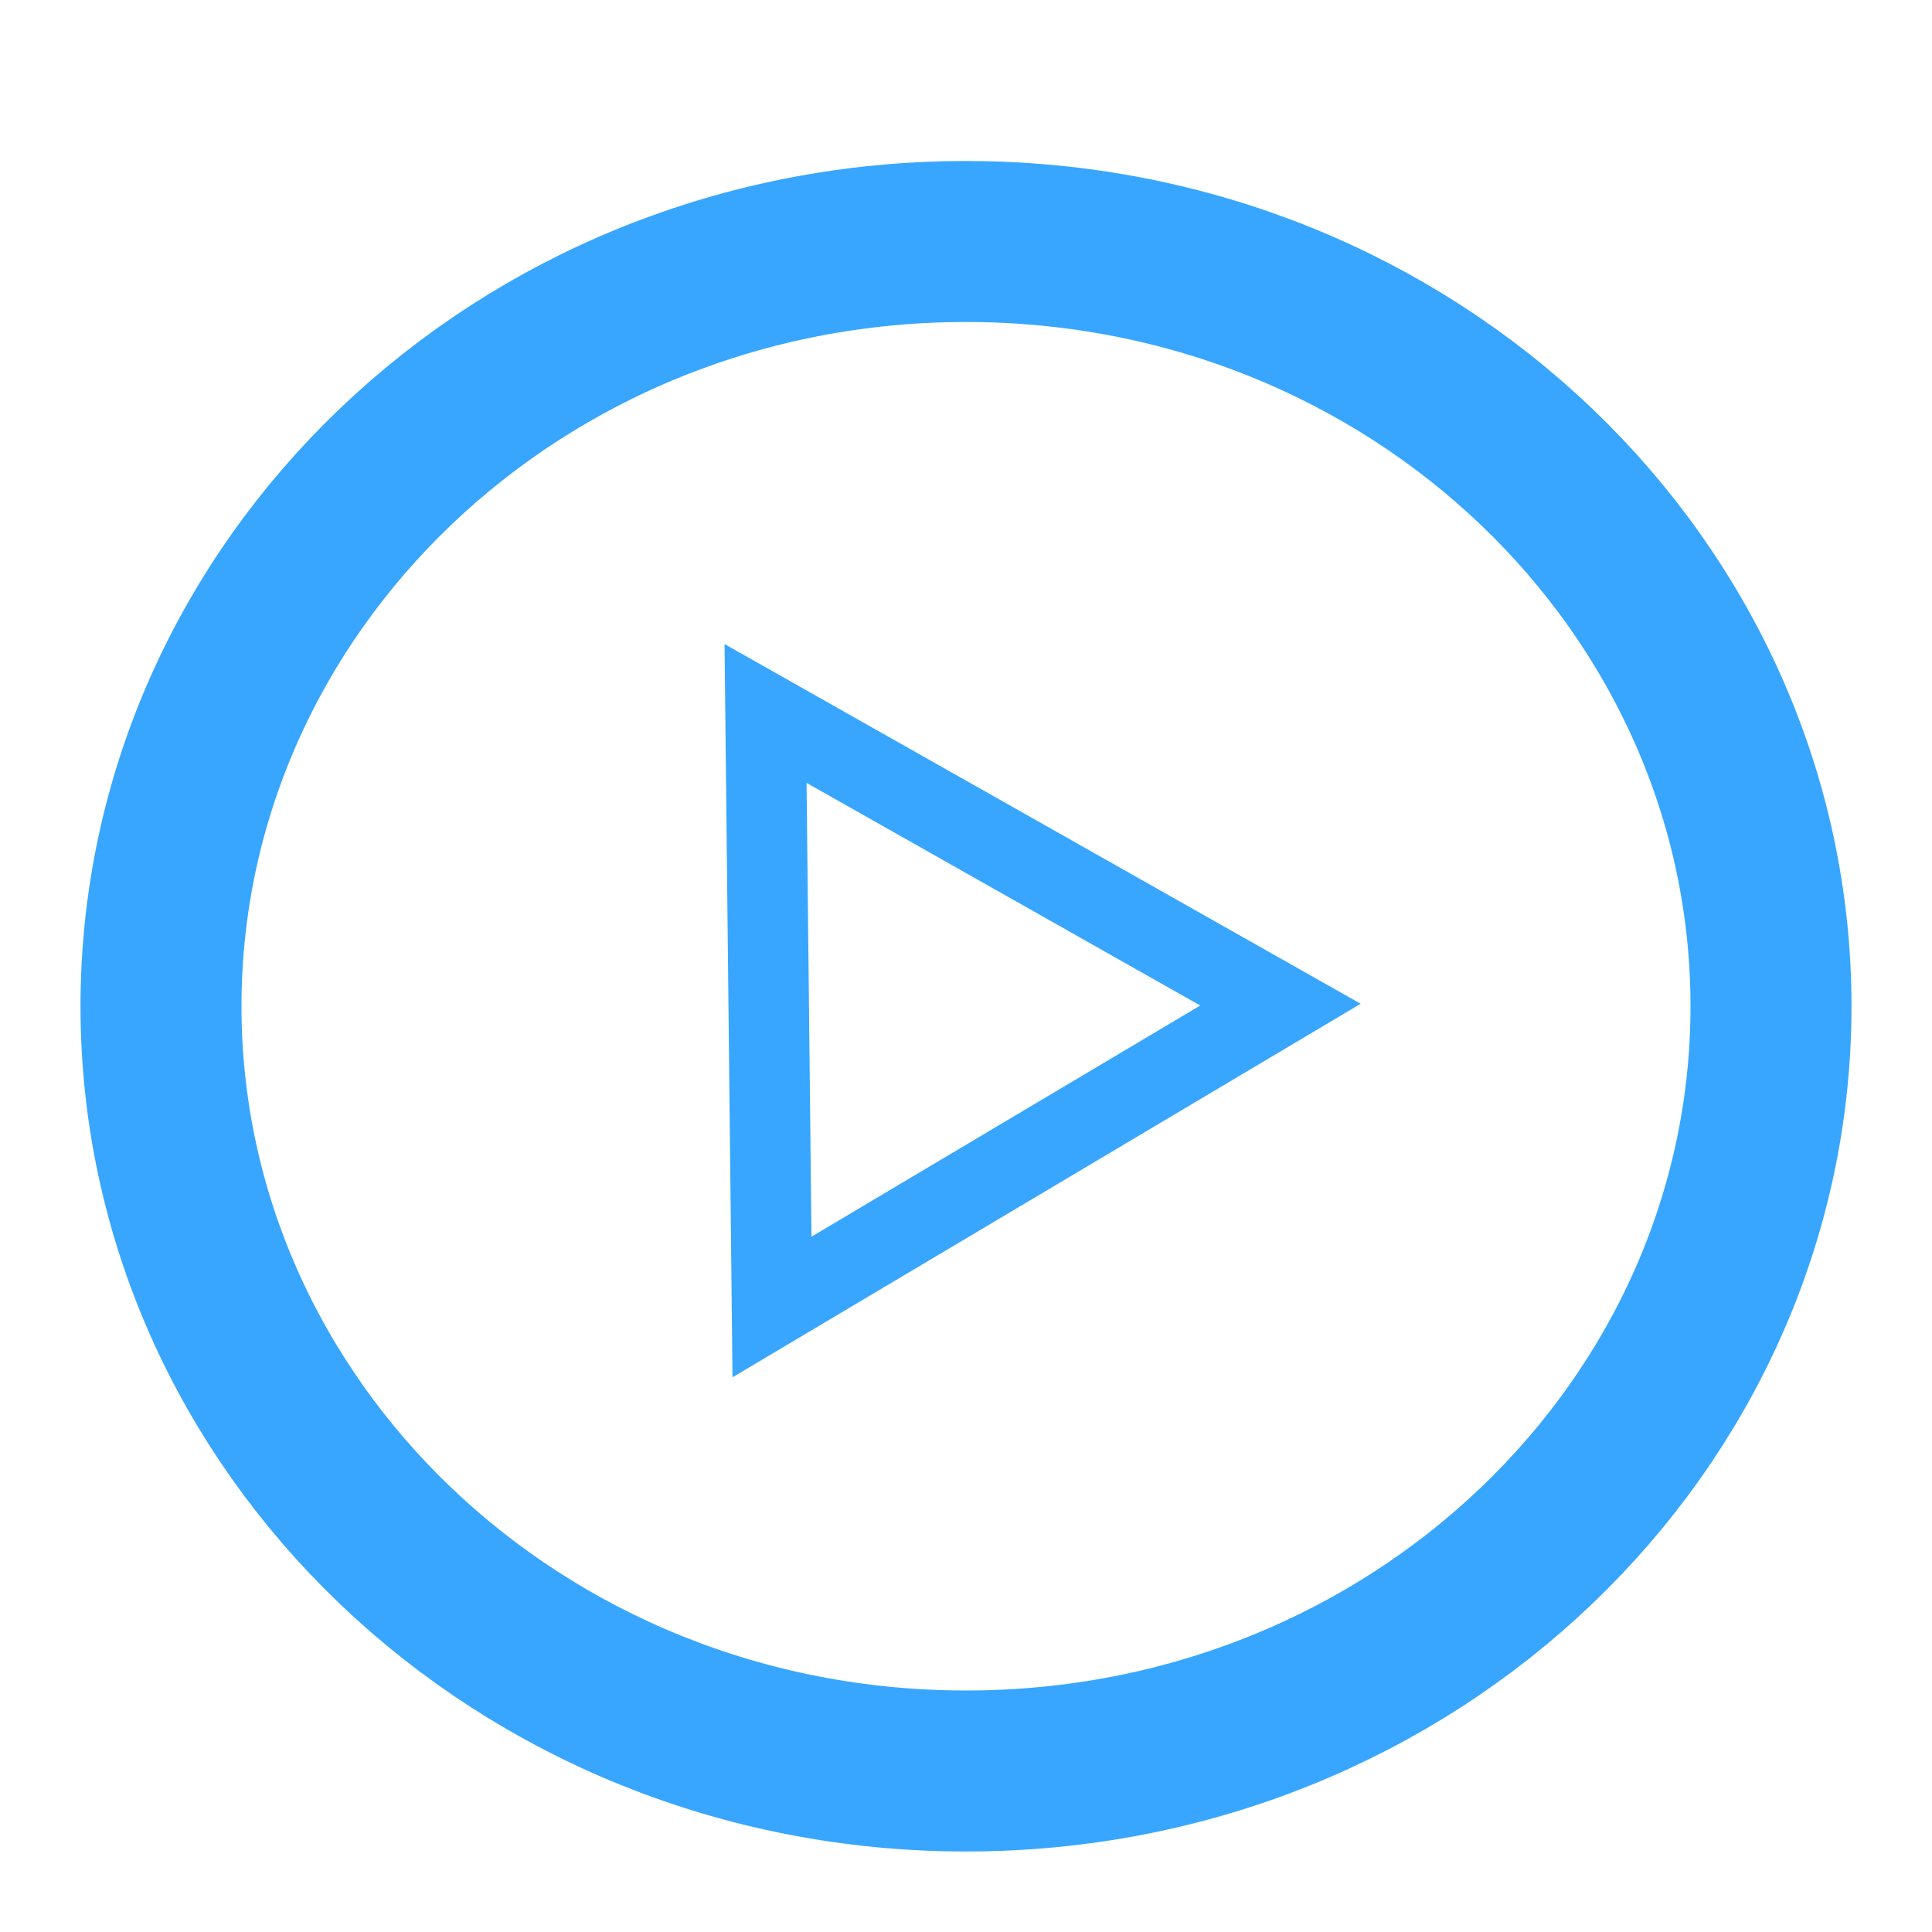 <svg width="24" height="24" viewBox="0 0 24 24" fill="none" xmlns="http://www.w3.org/2000/svg">
<path d="M22 12.5C22 17.703 17.567 22 12 22C6.433 22 2 17.703 2 12.5C2 7.297 6.433 3 12 3C17.567 3 22 7.297 22 12.5Z" stroke="#38A6FF" stroke-width="2"/>
<path d="M9.51 8.863L15.906 12.48L9.59 16.236L9.51 8.863Z" stroke="#38A6FF"/>
</svg>
